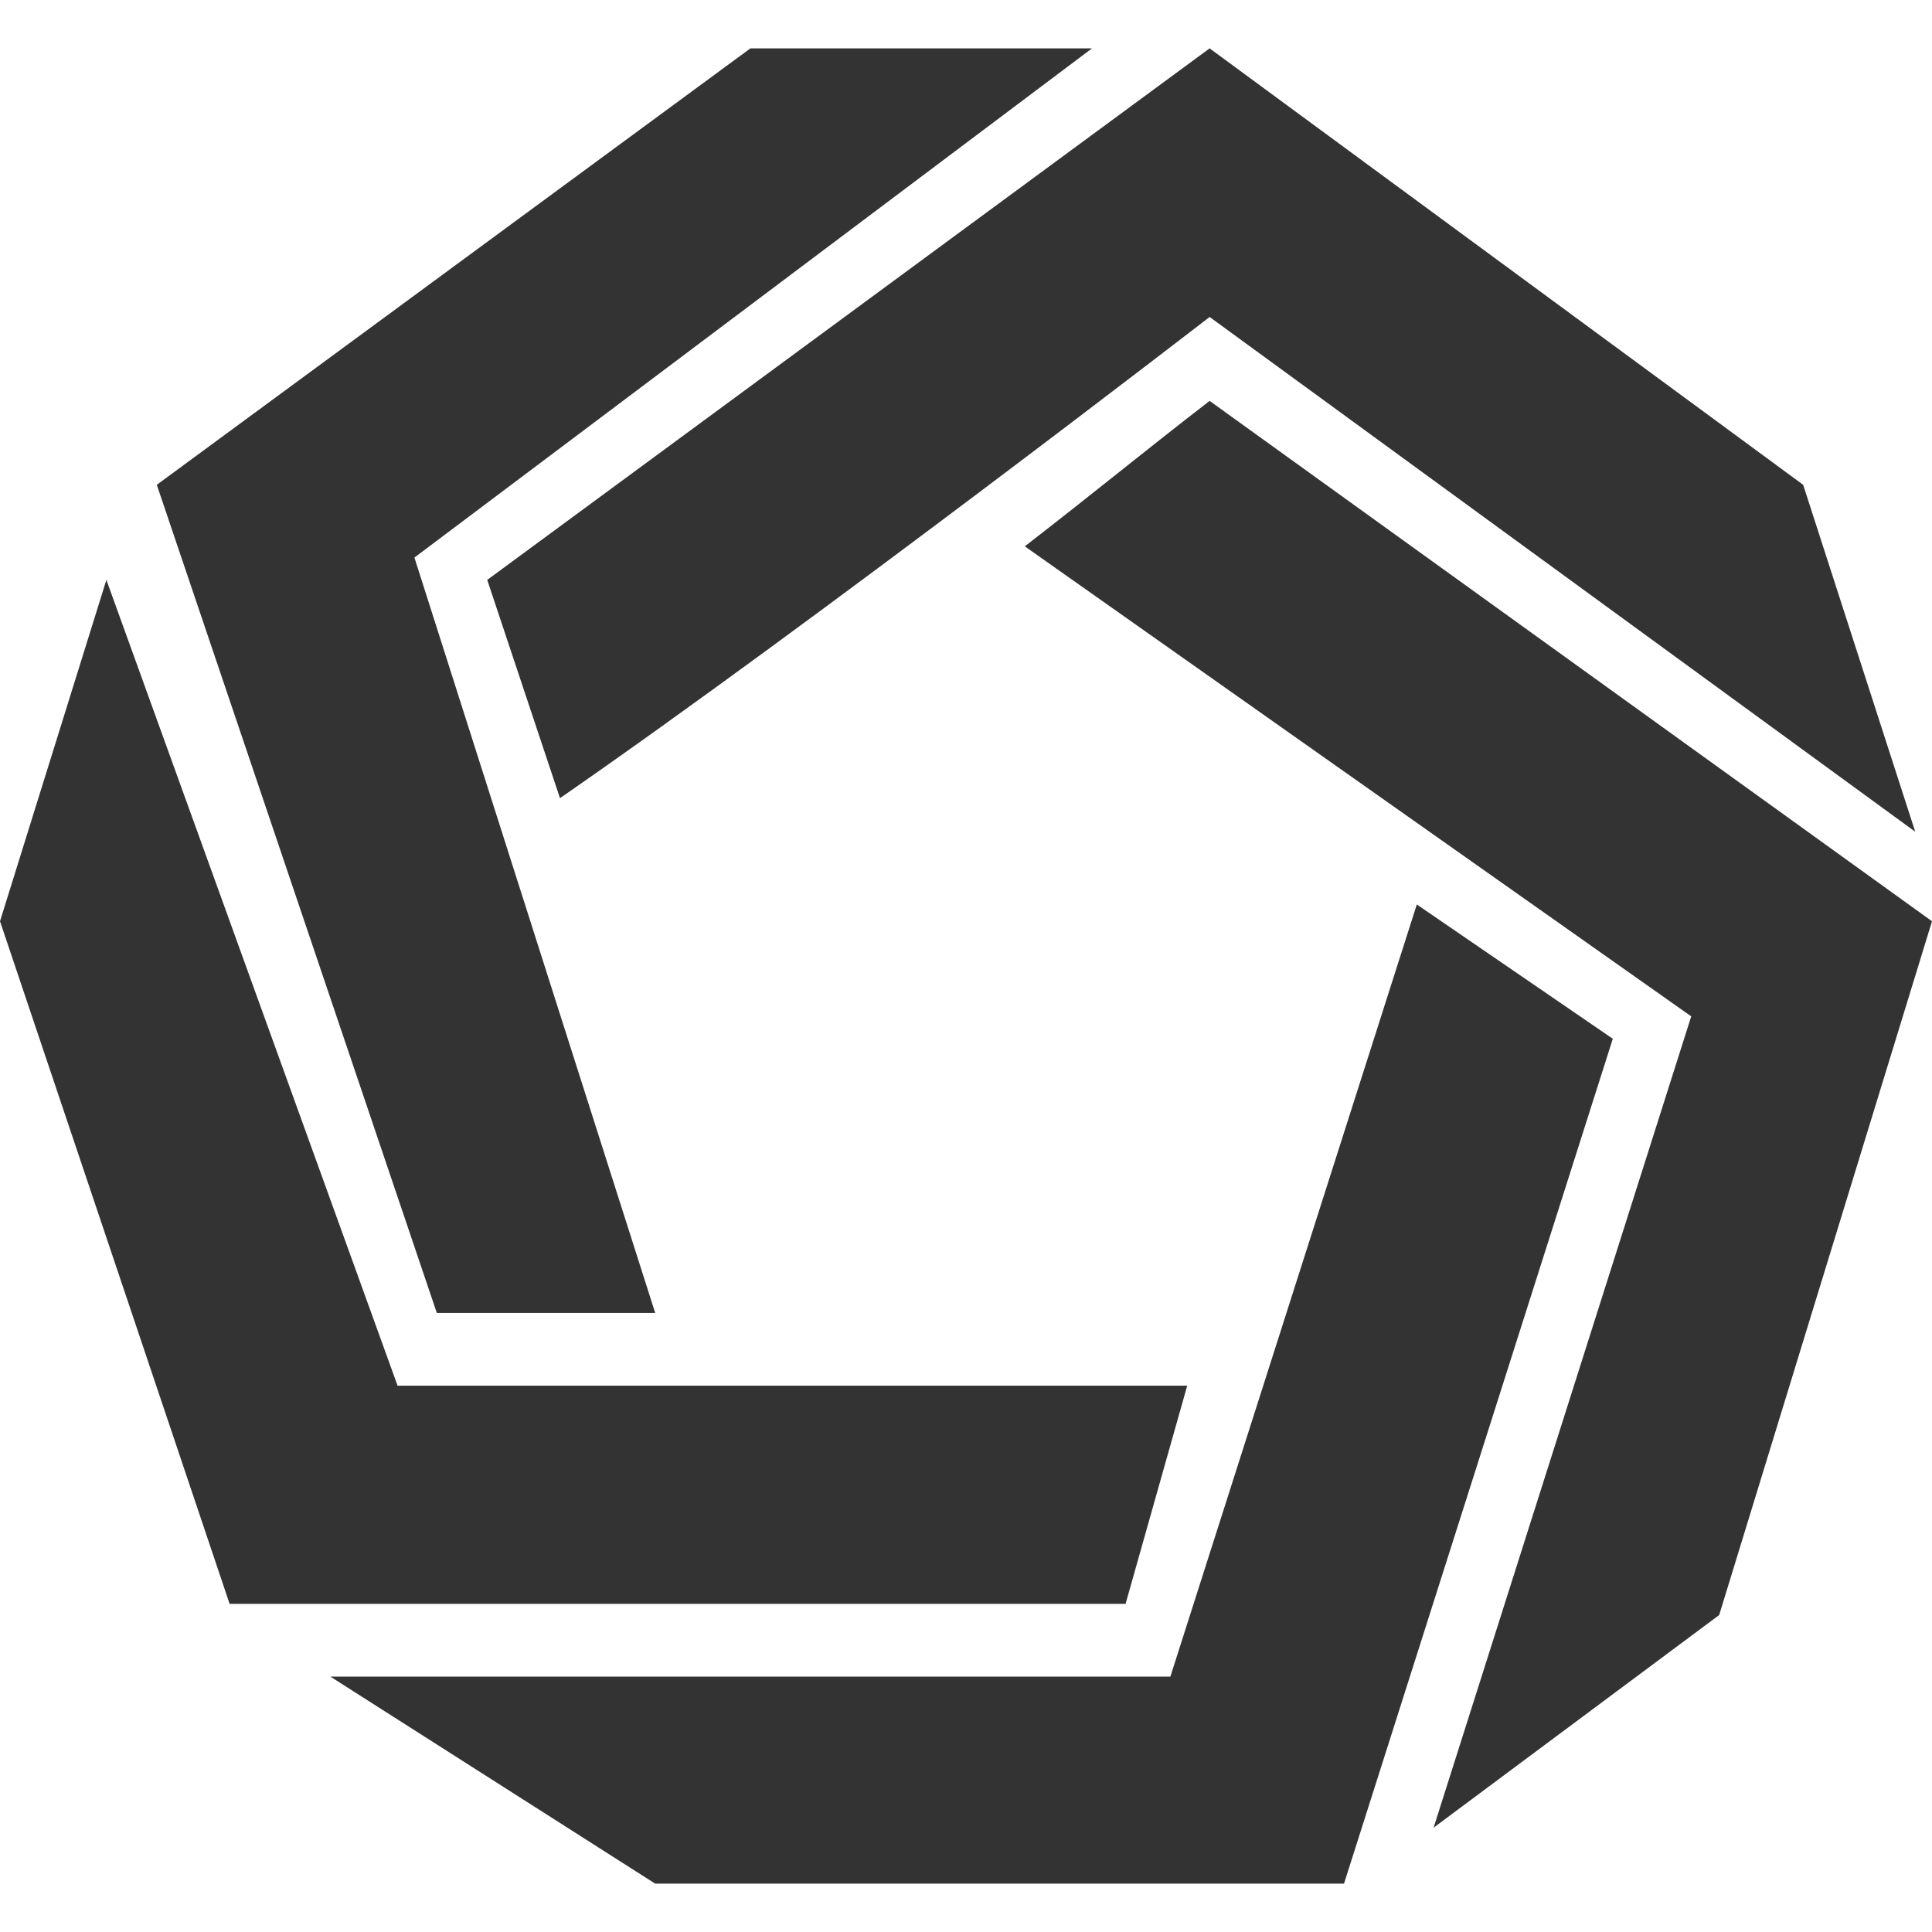 <svg width="32" height="32" viewBox="0 0 32 32" fill="none" xmlns="http://www.w3.org/2000/svg">
<path fill-rule="evenodd" clip-rule="evenodd" d="M18.087 0.801H12.429L2.597 8.03L7.235 21.746H10.852L6.864 9.235L18.087 0.801ZM31.722 13.776L29.866 8.03L20.035 0.801L8.07 9.605L9.275 13.22C13.513 10.288 20.035 5.25 20.035 5.25L31.722 13.776ZM18.505 7.844C18.02 8.23 17.535 8.615 16.974 9.049L28.012 16.834L23.745 30.272L28.475 26.75L32 15.259L20.035 6.64C19.473 7.074 18.989 7.459 18.505 7.844ZM23.467 14.981L26.713 17.205L22.261 31.199H10.852L5.472 27.77H19.385L23.467 14.981ZM18.643 26.565L19.664 22.951H6.585L1.762 9.605L0 15.259L3.803 26.565H18.643Z" fill="#333333"/>
</svg>
